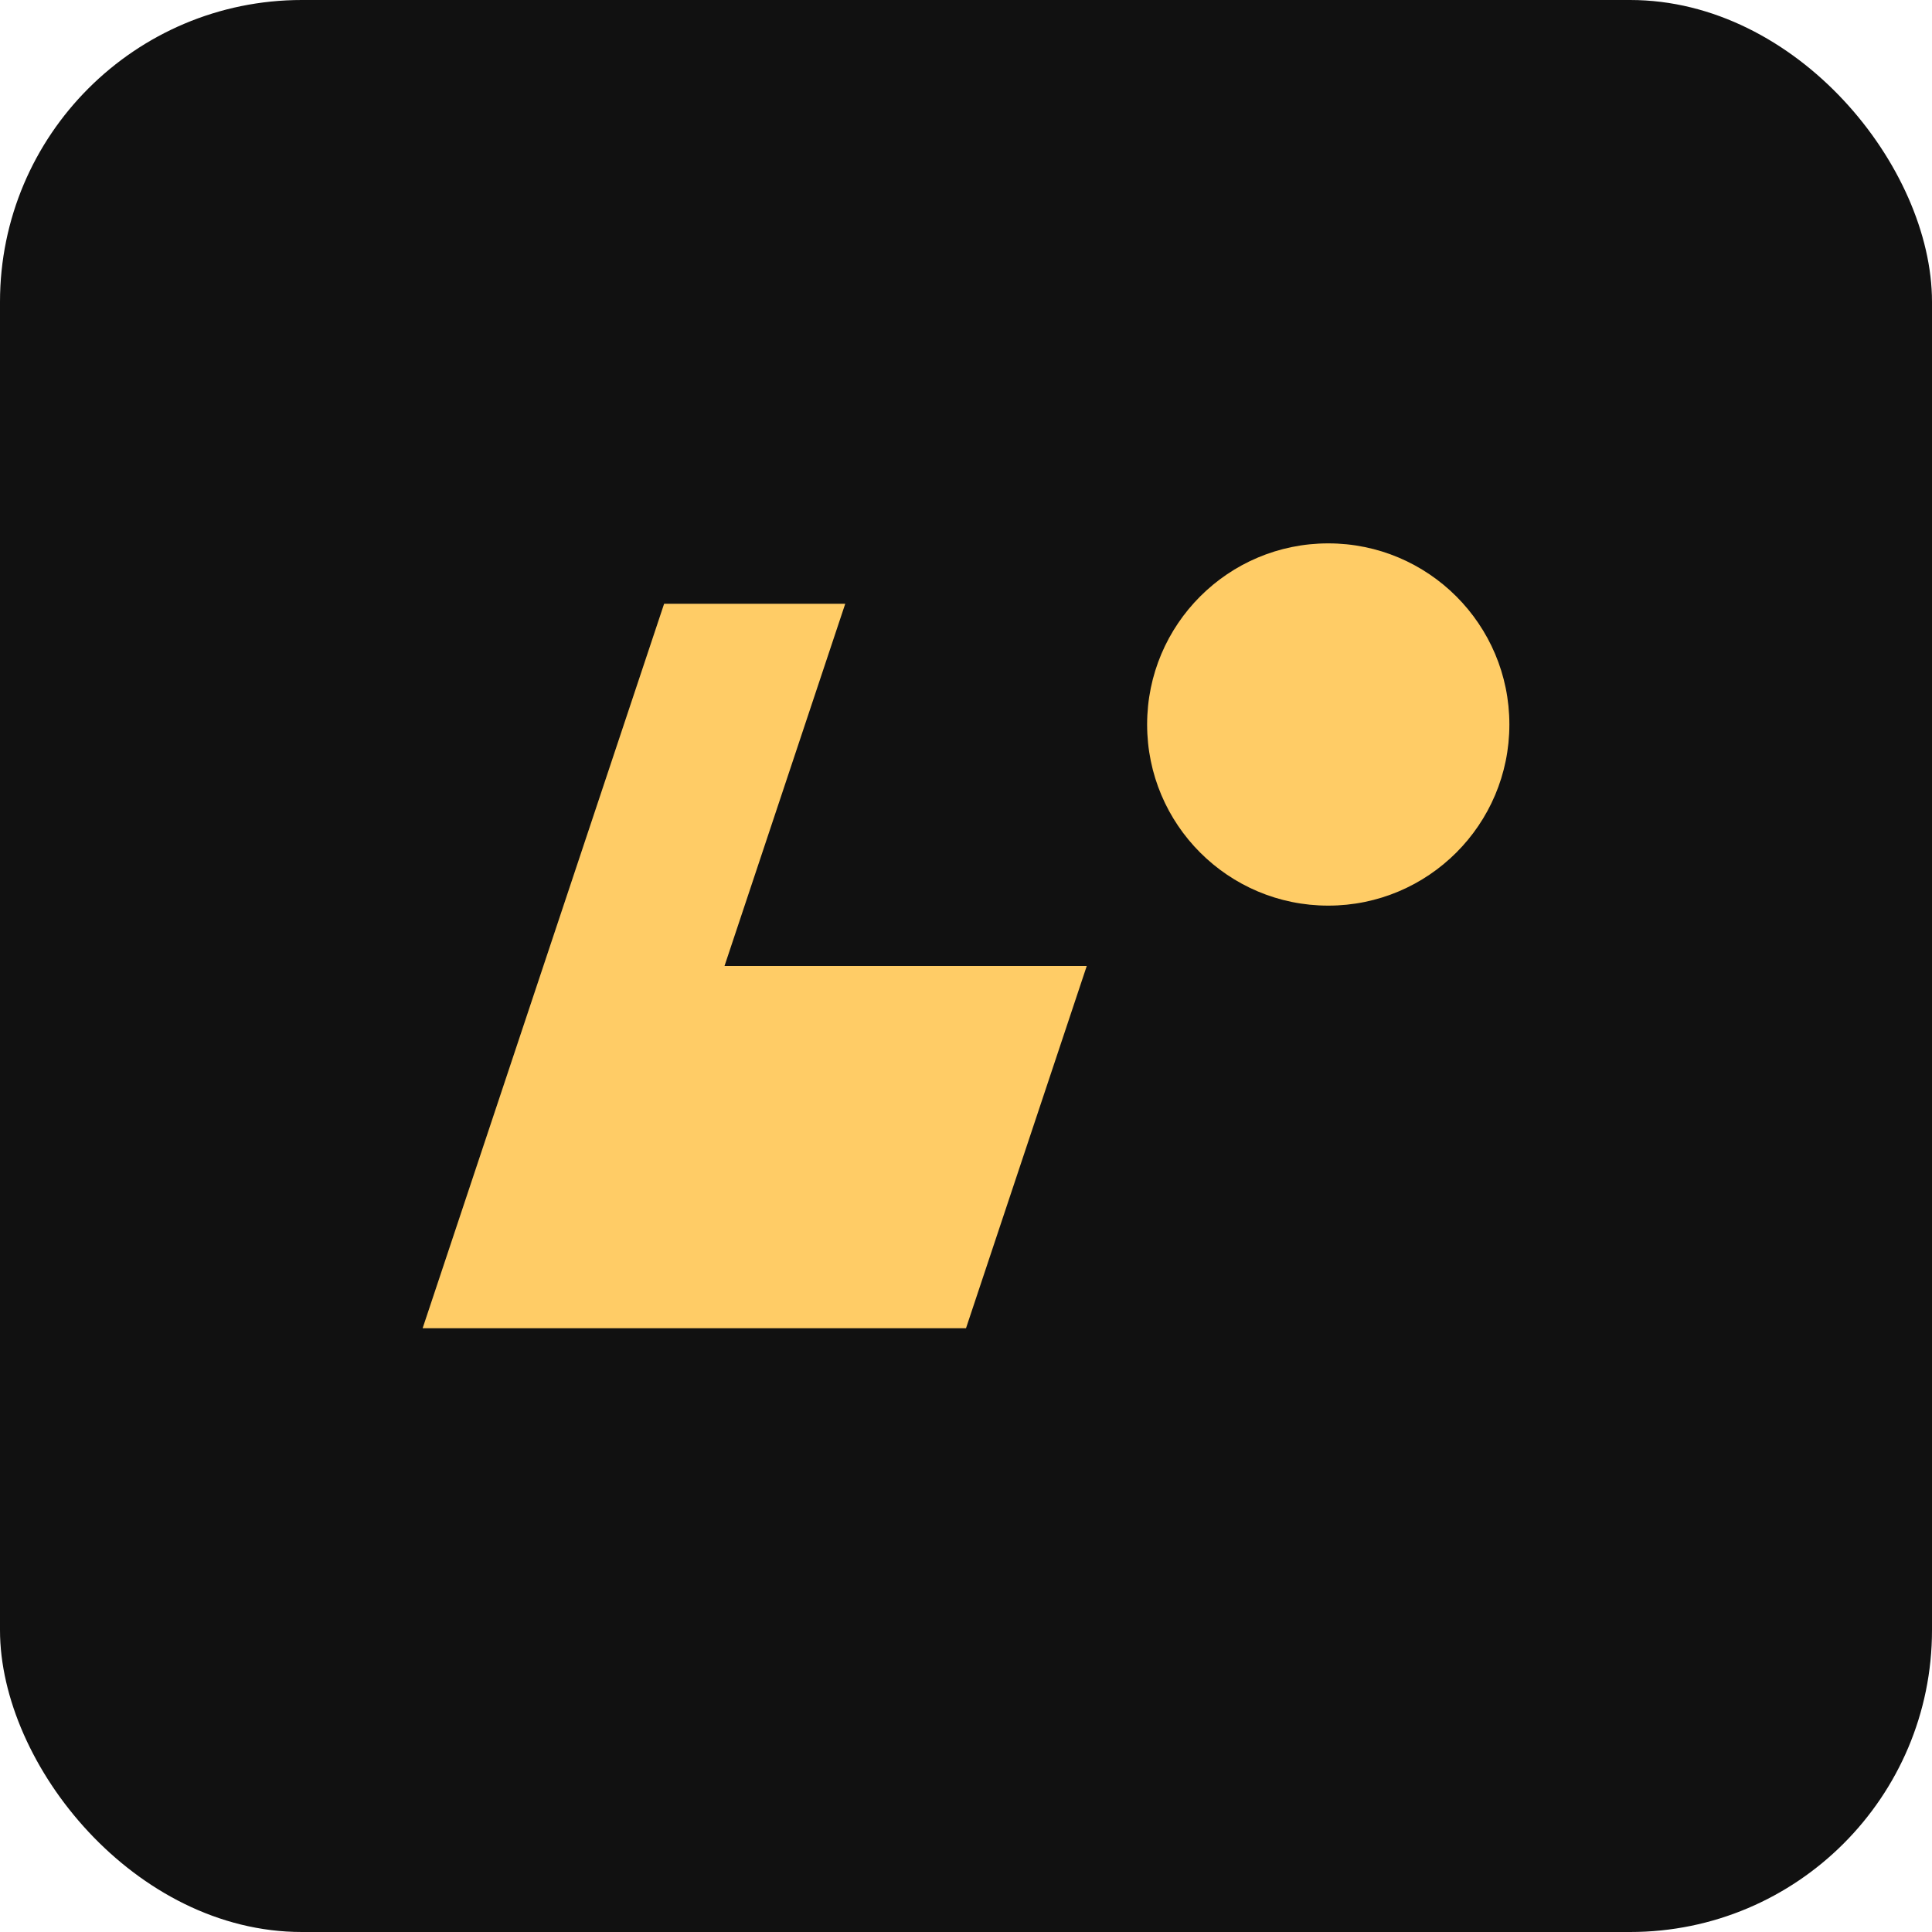 <svg xmlns="http://www.w3.org/2000/svg" viewBox="0 0 64 64">
<rect width="64" height="64" rx="10" fill="#111"/>
<path d="M14 44 L22 20 L28 20 L24 32 L36 32 L32 44 Z" fill="#ffcc66"/>
<circle cx="44" cy="24" r="6" fill="#ffcc66"/>
</svg>
